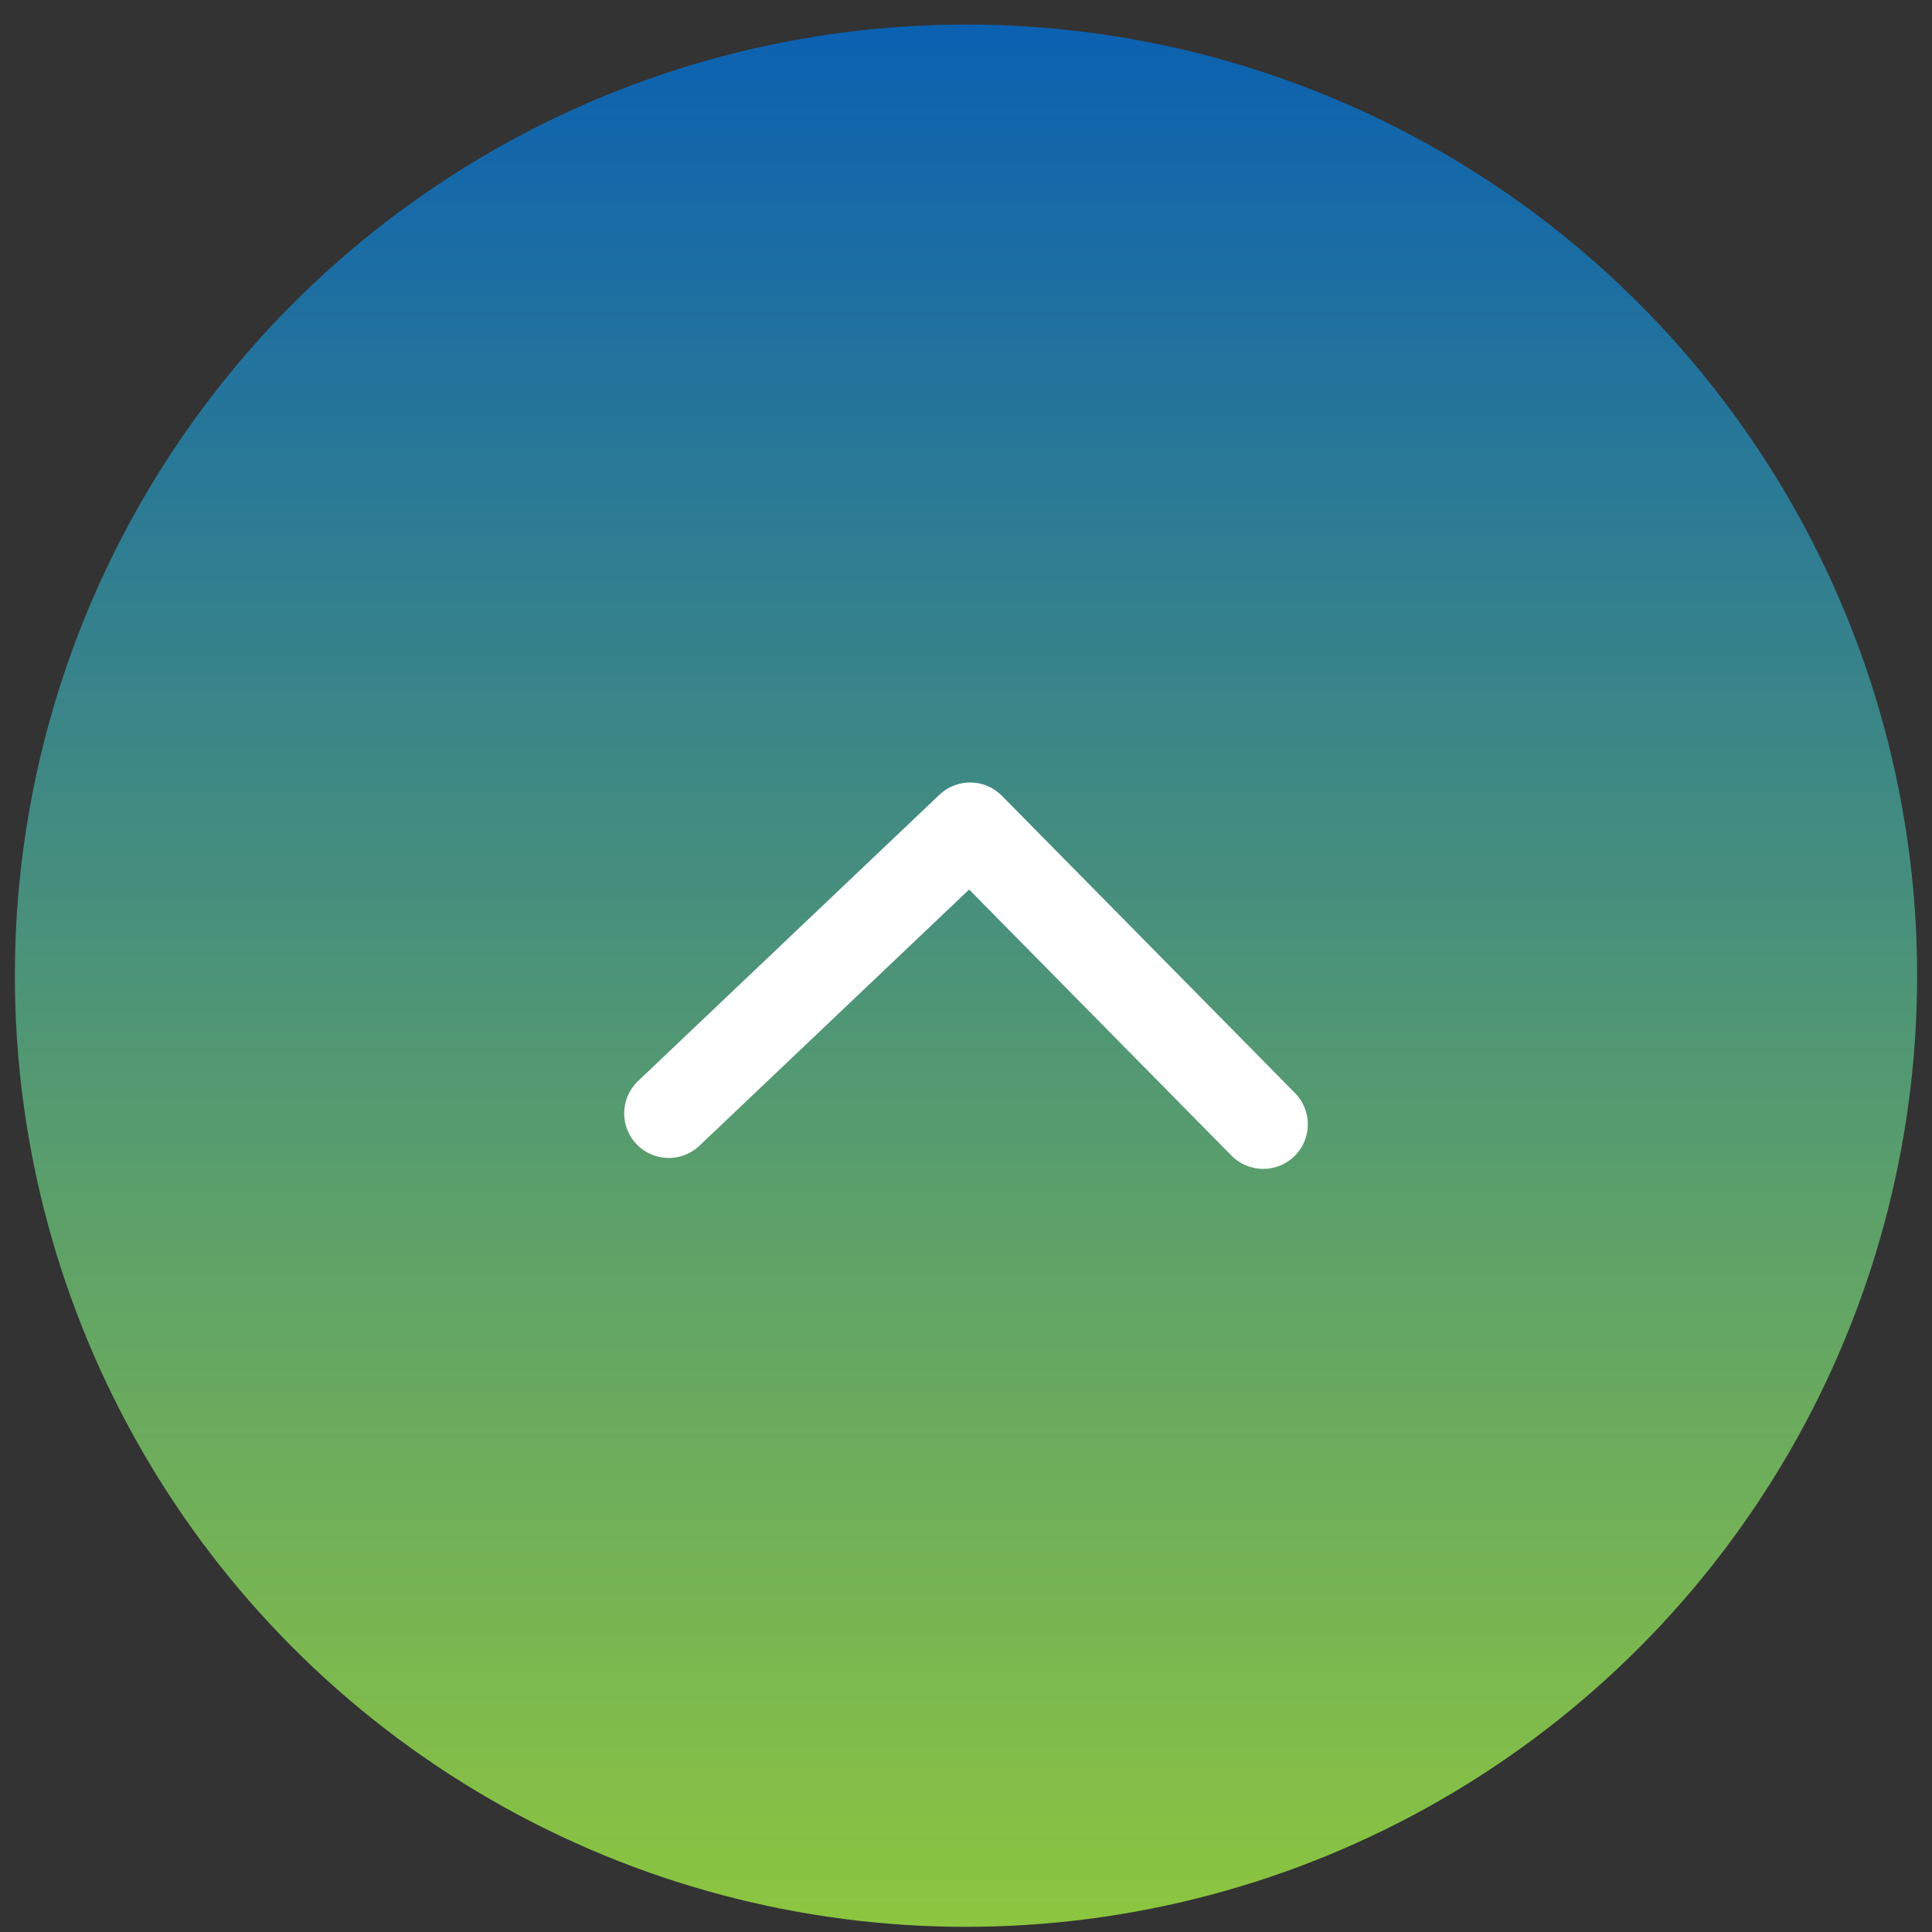 <svg width="65" height="65" viewBox="0 0 65 65" fill="none" xmlns="http://www.w3.org/2000/svg">
    <rect x="0" y="0" width="65" height="65" fill="#333333" stroke="none"/>
    <circle cx="32" cy="32" r="32" transform="matrix(-1 0 0 1 64.5 0.826)"
        fill="url(#paint0_linear_777_3194)" />
    <path d="M42.5 37.826L32.639 27.826L22.5 37.458" stroke="white" stroke-width="3"
        stroke-linecap="round" stroke-linejoin="round" />
    <defs>
        <linearGradient id="paint0_linear_777_3194" x1="32" y1="0" x2="32" y2="64"
            gradientUnits="userSpaceOnUse">
            <stop stop-color="#0B61B1" />
            <stop offset="1" stop-color="#8DC63F" />
        </linearGradient>
    </defs>
</svg>